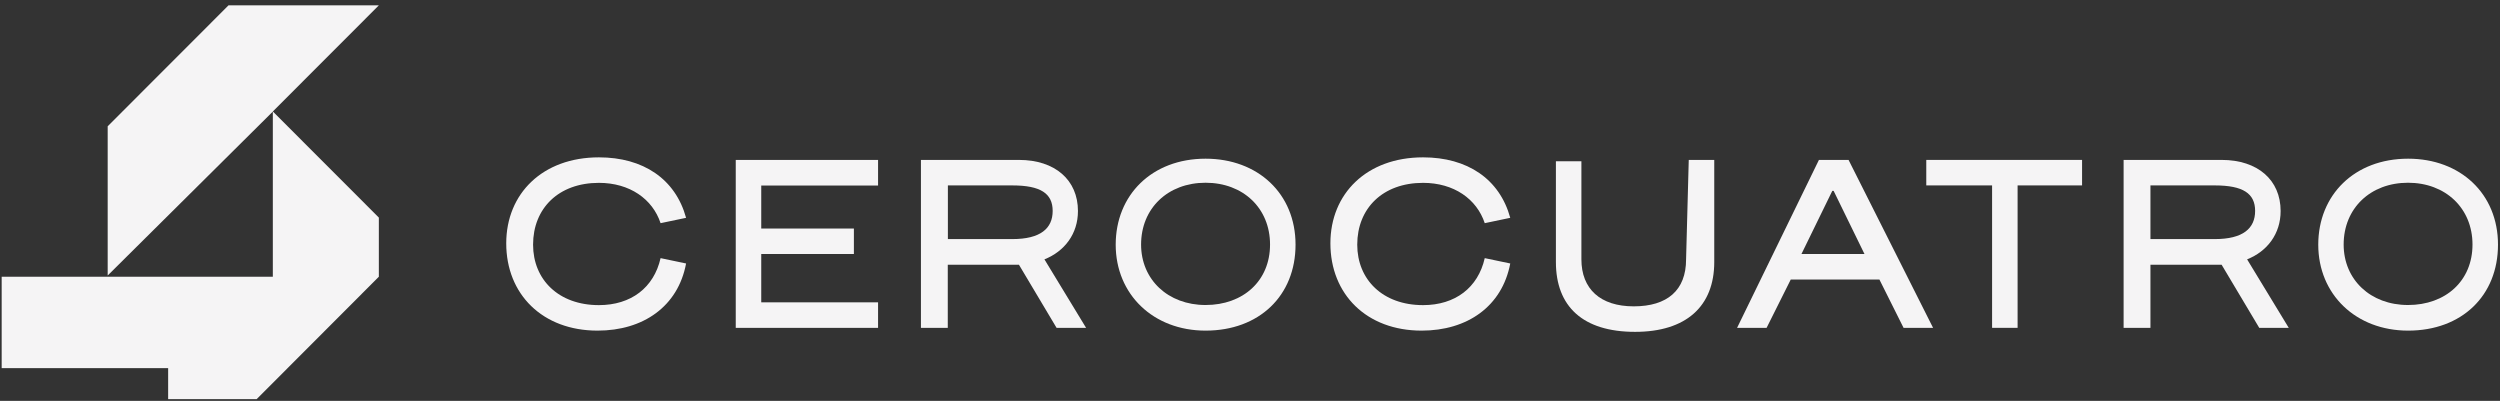 <?xml version="1.0" encoding="utf-8"?>
<!-- Generator: Adobe Illustrator 28.0.0, SVG Export Plug-In . SVG Version: 6.00 Build 0)  -->
<svg version="1.1" id="Capa_1" xmlns="http://www.w3.org/2000/svg" xmlns:xlink="http://www.w3.org/1999/xlink" x="0px" y="0px"
	 viewBox="0 0 224.5 36" style="enable-background:new 0 0 224.5 36;" xml:space="preserve">
<rect x="0" y="0" width="224.5" height="36" fill="#333333" stroke="none"/>
<style type="text/css">
	.st0{fill:#F5F4F5;}
</style>
<path class="st0" d="M210.46,21.96c0-3.26,2.41-5.55,5.78-5.55s5.79,2.29,5.79,5.55c0,3.26-2.41,5.43-5.79,5.43
	S210.46,25.1,210.46,21.96z M216.25,29.69c4.82,0,8.07-3.14,8.07-7.72s-3.38-7.72-8.07-7.72c-4.82,0-8.07,3.26-8.07,7.72
	S211.55,29.69,216.25,29.69z"/>
<path class="st0" d="M78.85,16.65v-2.29H66.07v15.08h12.78v-2.29H68.36v-4.34h8.32v-2.29h-8.32v-3.86H78.85z"/>
<path class="st0" d="M93.79,23.29c1.81-0.72,3.01-2.29,3.01-4.34c0-2.78-2.05-4.59-5.3-4.59h-8.8v15.08h2.41v-5.67h6.39l3.38,5.67
	h2.65L93.79,23.29z M85.12,21.48v-4.83h5.79c2.53,0,3.62,0.72,3.62,2.29c0,1.57-1.09,2.53-3.62,2.53H85.12z"/>
<path class="st0" d="M102.47,21.96c0-3.26,2.41-5.55,5.79-5.55c3.38,0,5.79,2.29,5.79,5.55c0,3.26-2.41,5.43-5.79,5.43
	C104.88,27.39,102.47,25.1,102.47,21.96z M108.26,29.69c4.82,0,8.08-3.14,8.08-7.72s-3.38-7.72-8.08-7.72
	c-4.82,0-8.07,3.26-8.07,7.72S103.56,29.69,108.26,29.69z"/>
<path class="st0" d="M151.41,23.29c0,2.78-1.69,4.22-4.7,4.22s-4.7-1.57-4.7-4.22v-8.81h-2.29v9.05c0,3.98,2.41,6.27,7.11,6.27
	c4.58,0,7.11-2.29,7.11-6.27v-9.17h-2.29L151.41,23.29z"/>
<path class="st0" d="M163.34,14.36l-7.35,15.08h2.65l2.17-4.34h7.96l2.17,4.34h2.65l-7.59-15.08H163.34z M161.77,22.81l2.77-5.67
	h0.12l2.77,5.67H161.77z"/>
<path class="st0" d="M172.98,14.36v2.29h5.91v12.79h2.29V16.65h5.79v-2.29H172.98z"/>
<path class="st0" d="M53.66,29.69c4.1,0,7.23-2.17,7.95-6.03l-2.29-0.48c-0.6,2.65-2.65,4.22-5.54,4.22c-3.62,0-5.91-2.29-5.91-5.43
	c0-3.26,2.29-5.55,5.91-5.55c2.77,0,4.82,1.45,5.54,3.62l2.29-0.48c-0.96-3.5-3.86-5.43-7.83-5.43c-5.06,0-8.32,3.26-8.32,7.72
	C45.46,26.43,48.72,29.69,53.66,29.69z"/>
<path class="st0" d="M127.66,29.69c4.1,0,7.23-2.17,7.96-6.03l-2.29-0.48c-0.6,2.65-2.65,4.22-5.54,4.22
	c-3.62,0-5.91-2.29-5.91-5.43c0-3.26,2.29-5.55,5.91-5.55c2.77,0,4.82,1.45,5.54,3.62l2.29-0.48c-0.96-3.5-3.86-5.43-7.83-5.43
	c-5.06,0-8.32,3.26-8.32,7.72C119.47,26.43,122.72,29.69,127.66,29.69z"/>
<path class="st0" d="M201.79,23.29c1.81-0.72,3.01-2.29,3.01-4.34c0-2.78-2.05-4.59-5.3-4.59h-8.8v15.08h2.41v-5.67h6.39l3.38,5.67
	h2.65L201.79,23.29z M193.11,21.48v-4.83h5.78c2.53,0,3.62,0.72,3.62,2.29c0,1.57-1.09,2.53-3.62,2.53H193.11z"/>
<path class="st0" d="M23.05,35.84h-7.95v-2.78H0.15v-8.21h24.35V10.02L9.67,24.74V11.34L20.52,0.48h13.5l-9.52,9.53
	c3.74,3.74,5.79,5.79,9.52,9.53v5.31L23.05,35.84z"/>
</svg>
